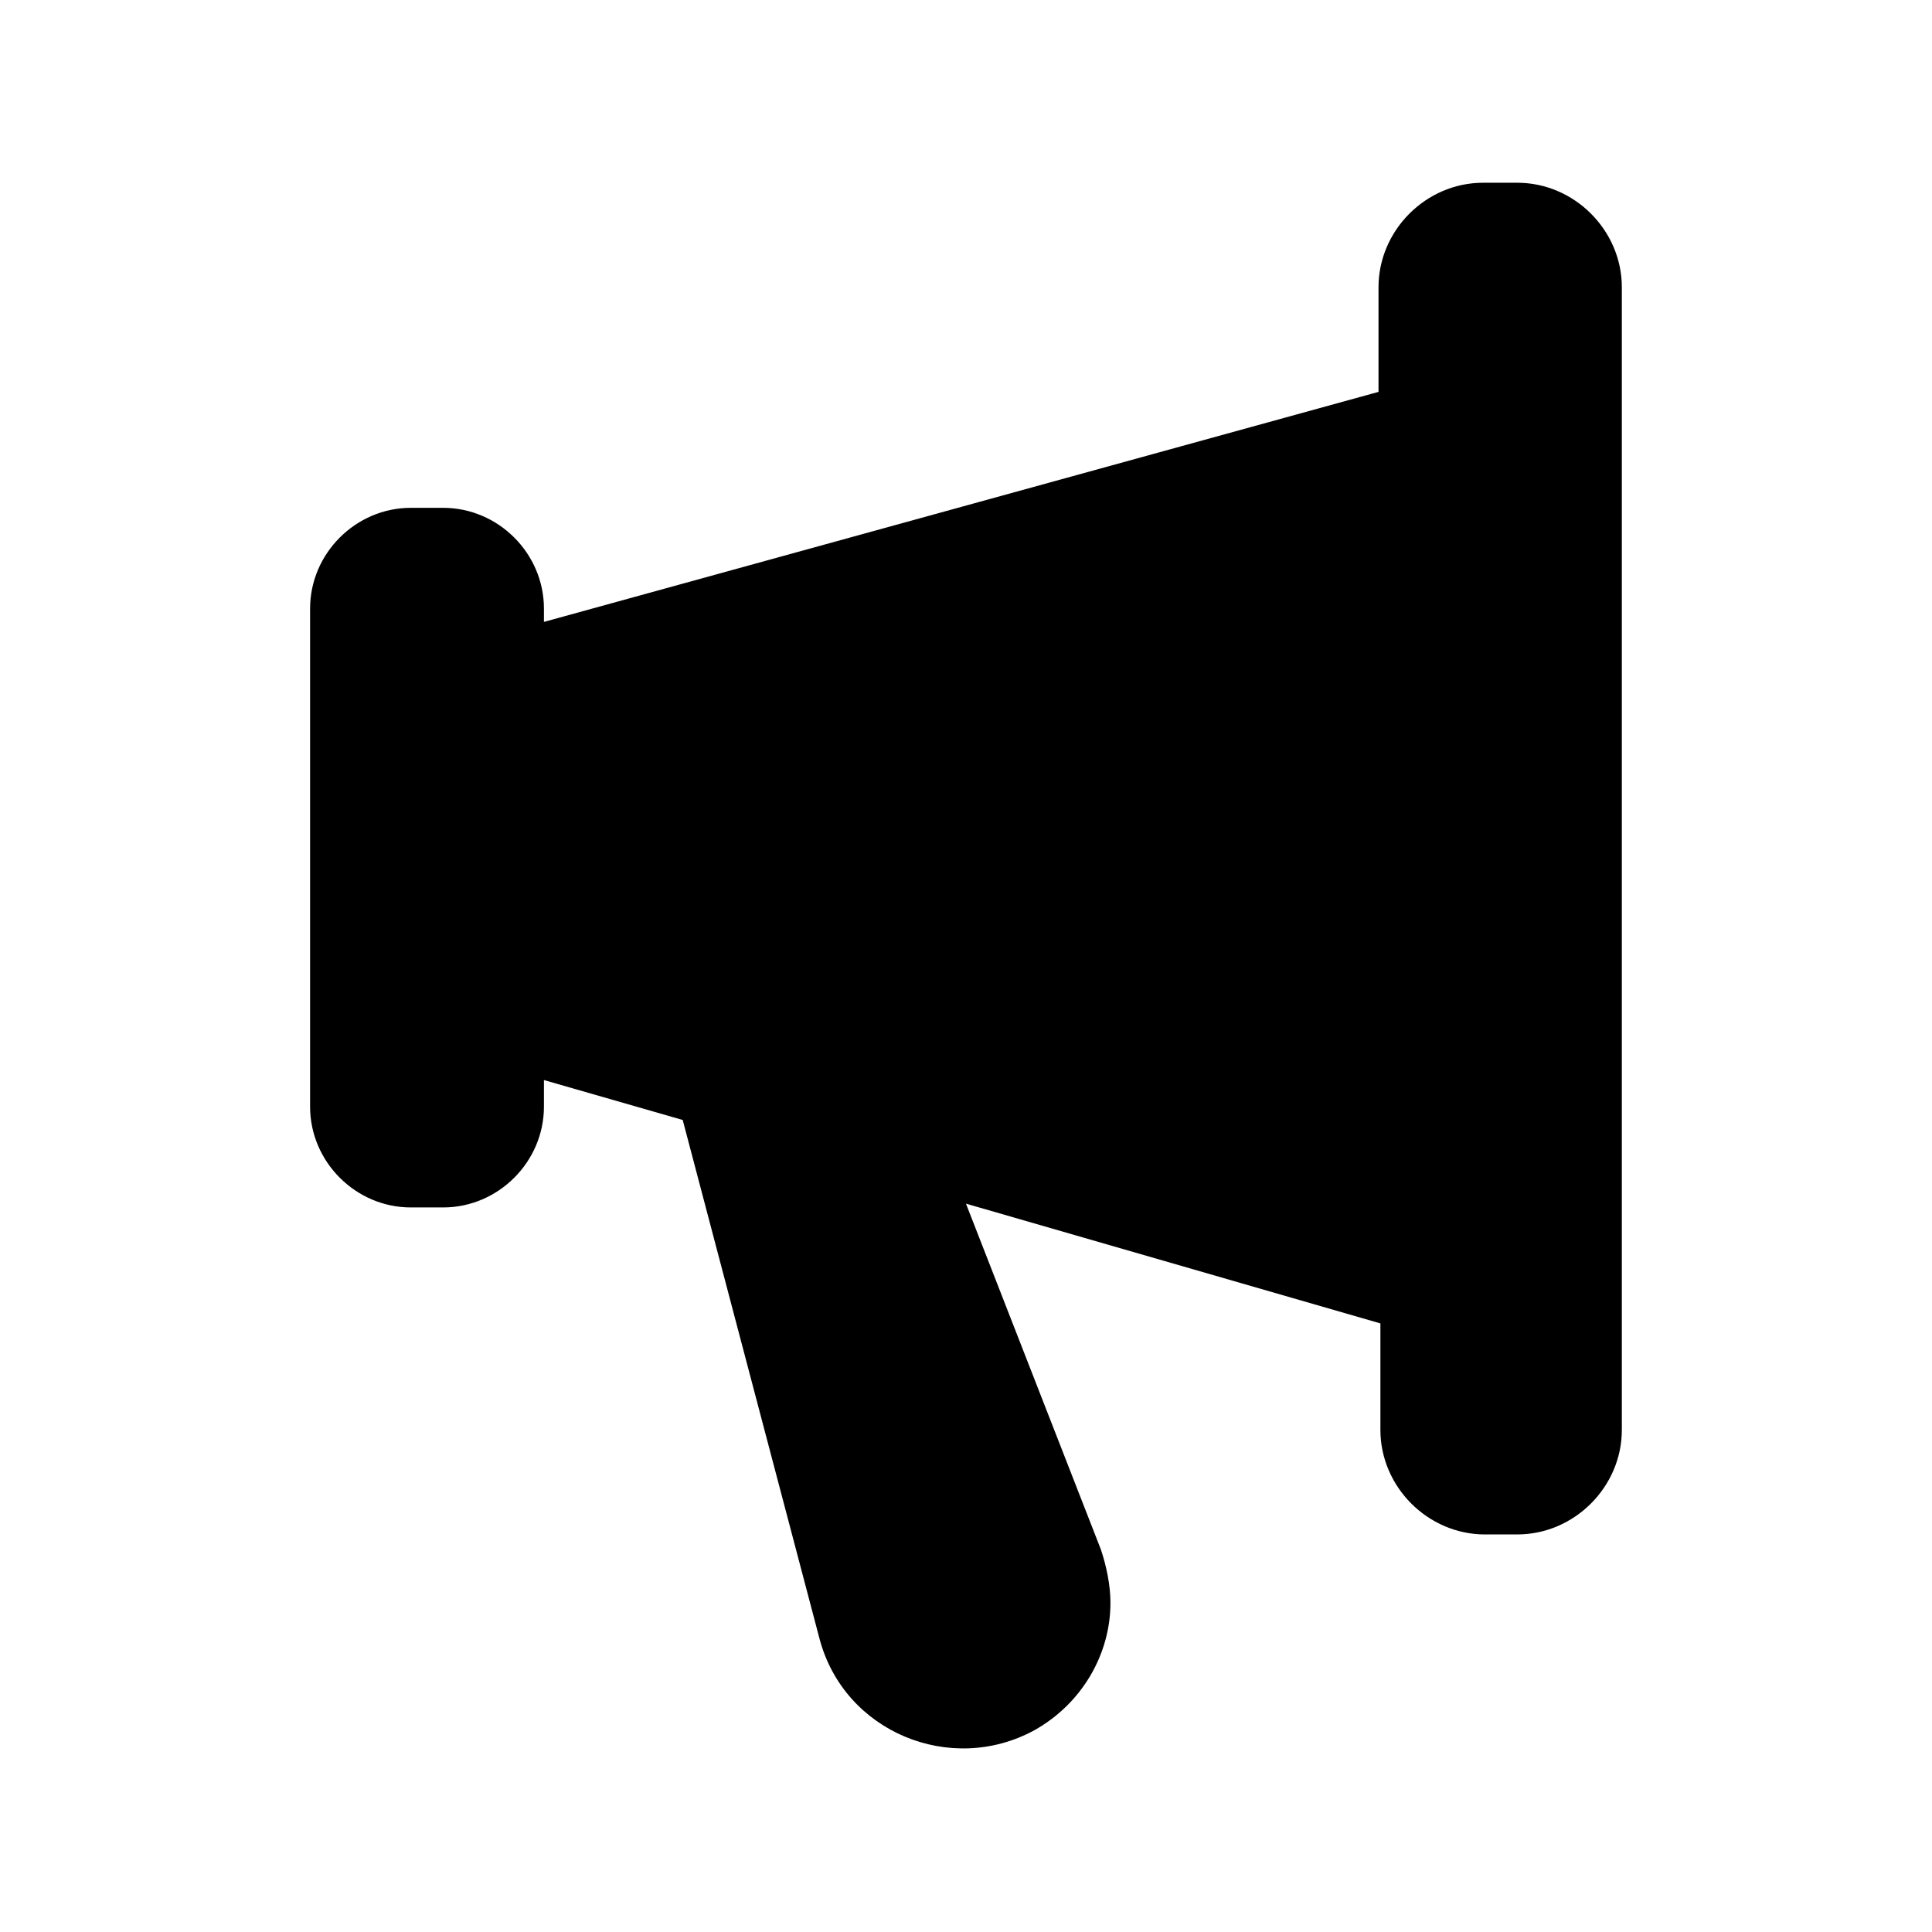 <?xml version="1.0" encoding="UTF-8"?>
<!-- Uploaded to: ICON Repo, www.iconrepo.com, Generator: ICON Repo Mixer Tools -->
<svg fill="#000000" width="800px" height="800px" version="1.1" viewBox="144 144 512 512" xmlns="http://www.w3.org/2000/svg">
 <path d="m546.1 192.43h-9.07c-15.113 0-27.711 12.594-27.711 27.711v27.711l-221.17 60.957v-3.527c0-14.609-12.09-26.703-26.703-26.703h-8.566c-14.609 0-26.703 12.09-26.703 26.703v132c0 14.609 12.09 26.703 26.703 26.703h8.566c14.609 0 26.703-12.09 26.703-26.703v-7.055l36.777 10.578 36.273 137.54c6.551 24.688 34.762 36.273 56.93 24.184 12.594-7.055 20.152-20.152 20.152-33.754 0-4.535-1.008-9.574-2.519-14.105l-35.77-91.691 109.83 31.738v28.215c0 15.113 12.594 27.711 27.711 27.711l8.562-0.004c15.113 0 27.711-12.594 27.711-27.711v-302.79c0-15.113-12.594-27.707-27.711-27.707z"/>
</svg>